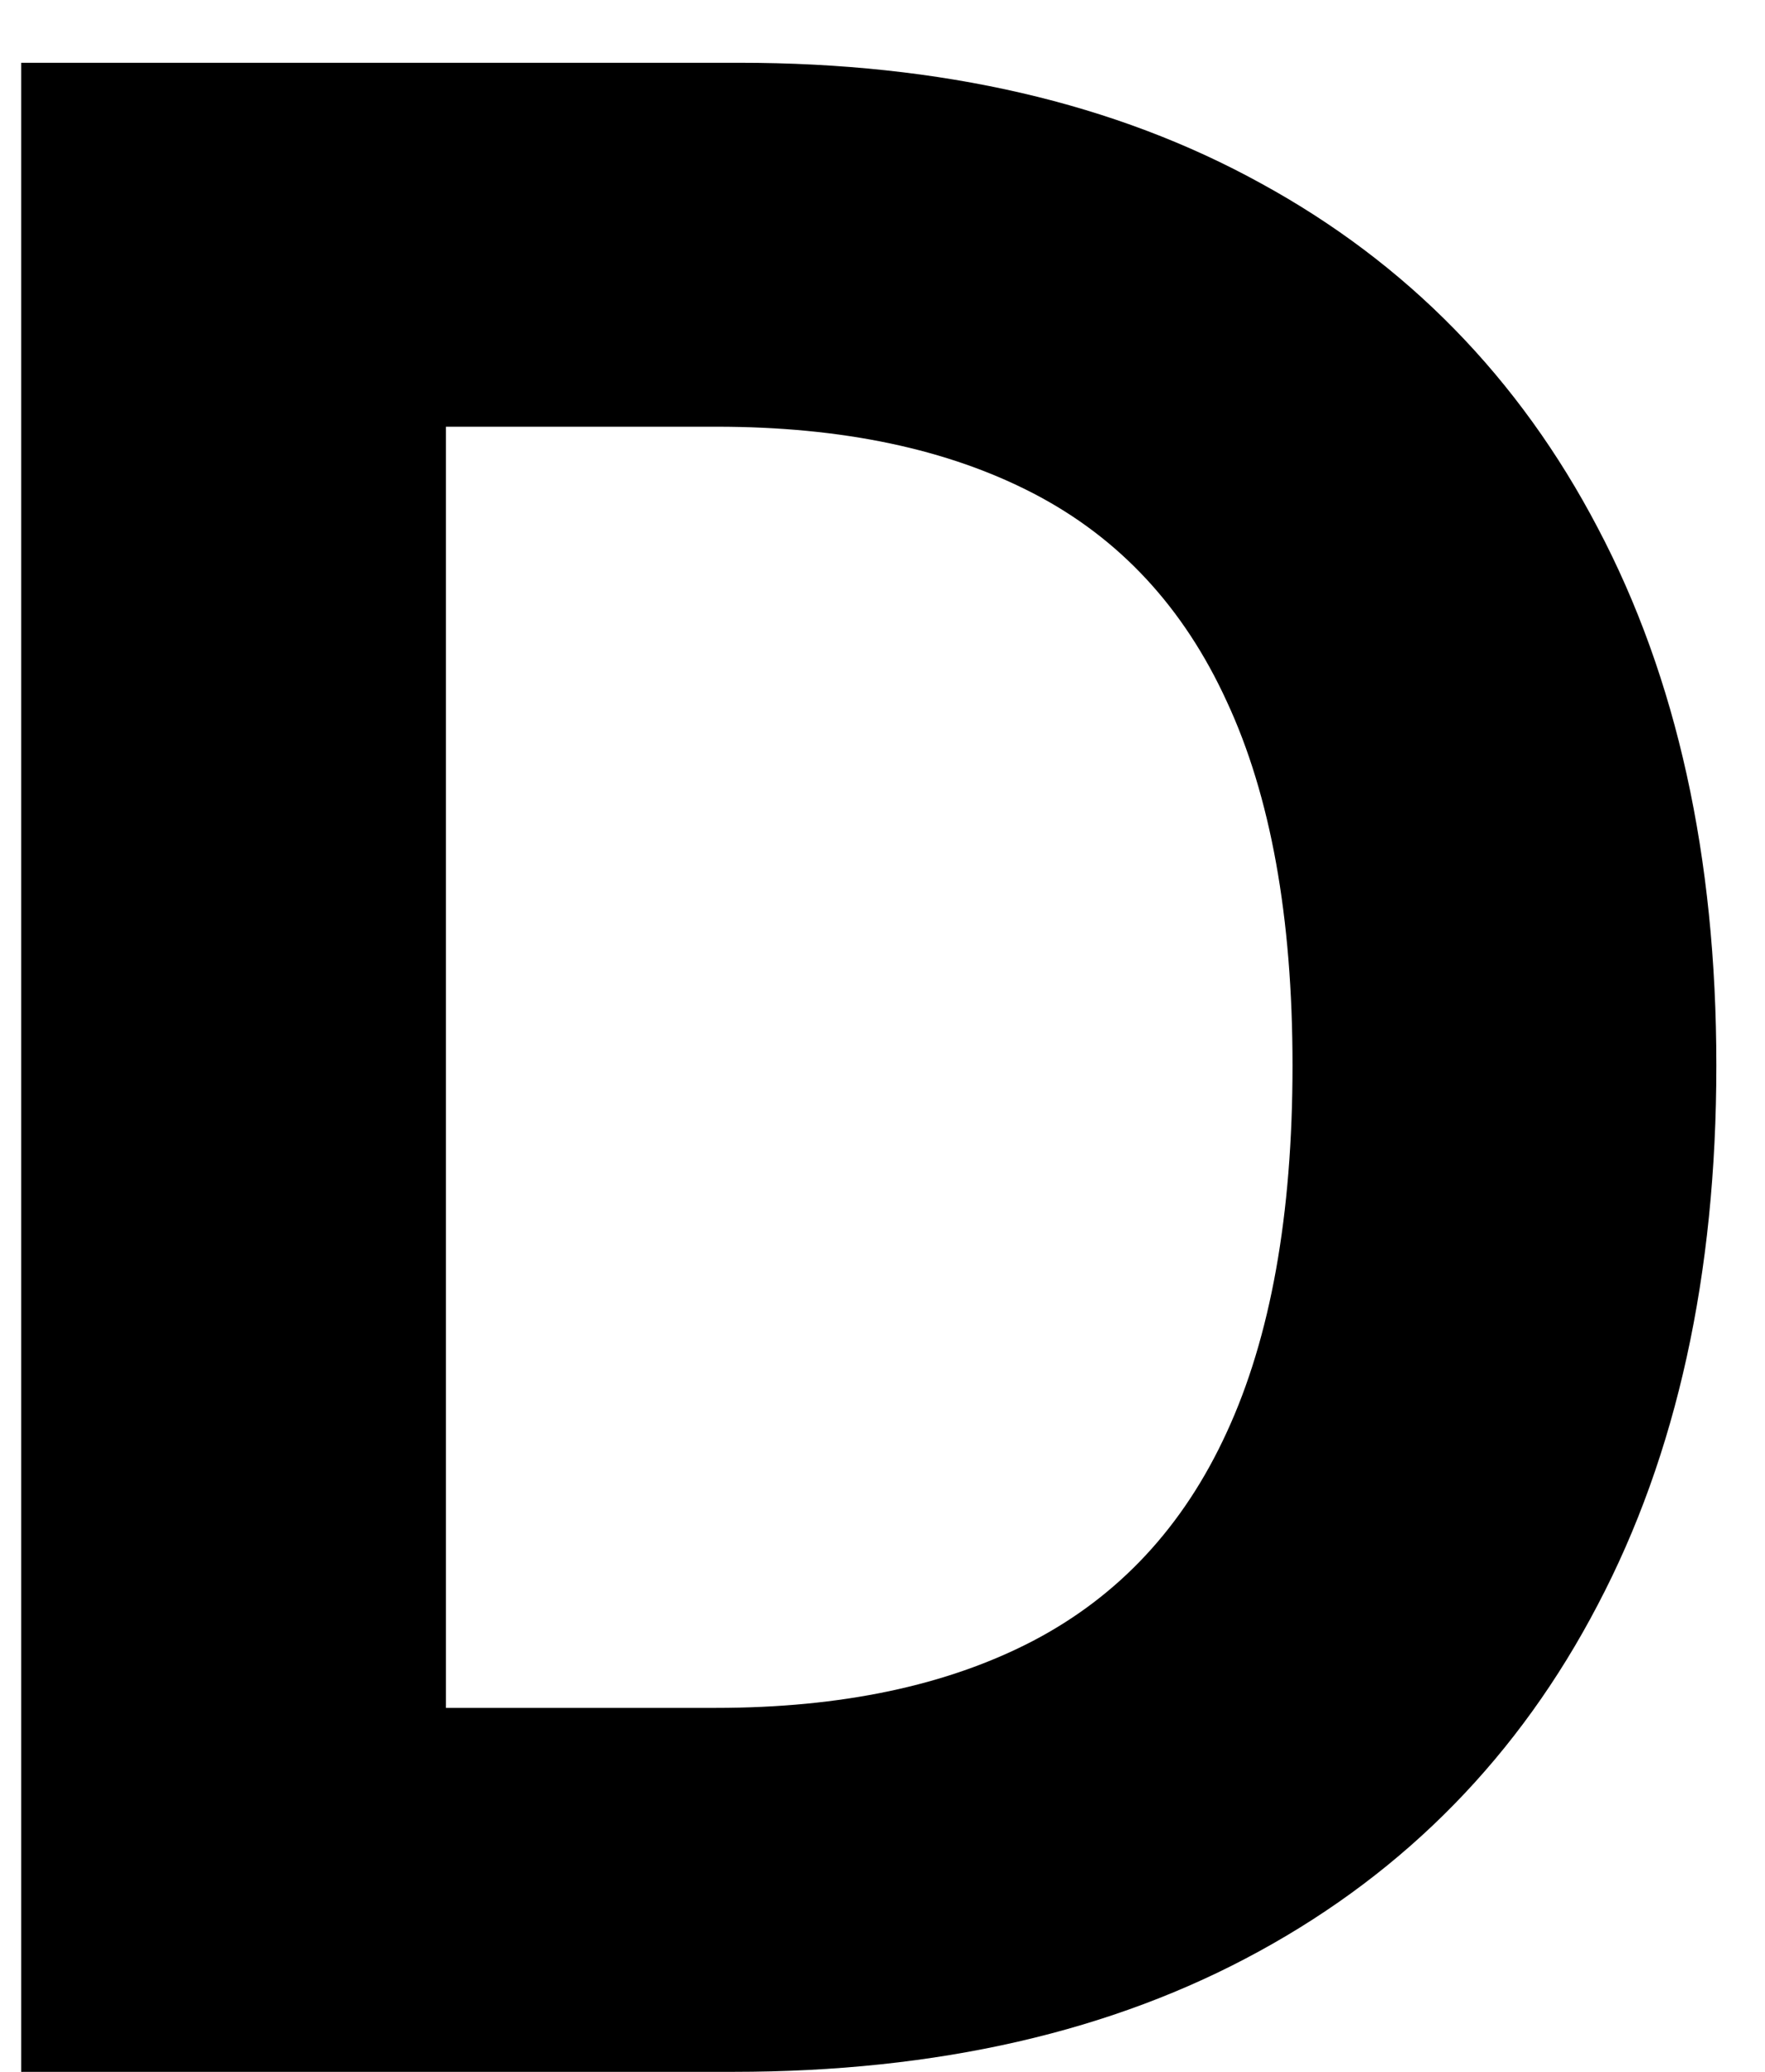 <svg xmlns="http://www.w3.org/2000/svg" width="23" height="27" fill="none"><path fill="#000" d="M9.557 27H.276V.818h9.358c2.633 0 4.9.524 6.8 1.573 1.901 1.04 3.363 2.535 4.386 4.487 1.03 1.952 1.546 4.287 1.546 7.005 0 2.728-.515 5.072-1.546 7.032-1.023 1.96-2.493 3.464-4.41 4.513C14.5 26.476 12.215 27 9.556 27ZM5.81 22.257h3.516c1.636 0 3.012-.29 4.129-.87 1.125-.587 1.969-1.495 2.531-2.722.571-1.236.857-2.83.857-4.781 0-1.935-.286-3.516-.857-4.743-.562-1.228-1.402-2.131-2.518-2.71-1.117-.58-2.493-.87-4.13-.87H5.811v16.696Z"/></svg>